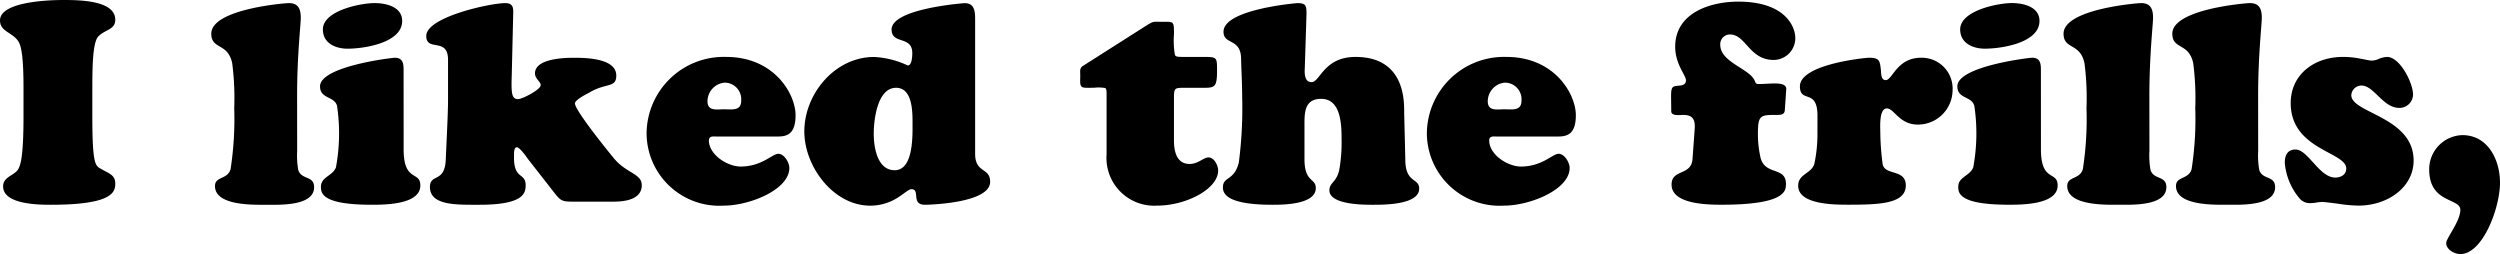 <svg xmlns="http://www.w3.org/2000/svg" width="229.502" height="23.321" viewBox="0 0 229.502 23.321">
  <path id="パス_25" data-name="パス 25" d="M2.522-7.826c0,3.64-.26,4.6-.572,4.966C1.534-2.366.65-2.236.65-1.4.65.26,3.926.286,5.018.286c5.694,0,5.928-1.17,5.928-1.95,0-.806-.624-.936-1.274-1.326C9.152-3.3,8.84-3.2,8.84-7.826V-10.4c0-1.82.026-4.16.52-4.732.6-.676,1.586-.624,1.586-1.56,0-1.768-3.2-1.82-4.758-1.82-.52,0-5.824,0-5.824,1.872,0,.988,1.014,1.066,1.612,1.82.286.364.546,1.118.546,4.42ZM27.638-9.7c0-3.718.338-6.578.338-7.176,0-.78-.208-1.352-1.092-1.352-.364,0-7.124.546-7.124,2.808,0,1.482,1.534.806,1.924,2.73a25.174,25.174,0,0,1,.182,4.134,29.921,29.921,0,0,1-.338,5.59C21.216-2,20.1-2.34,20.1-1.43c0,1.846,3.64,1.716,4.81,1.716,1.118,0,4.29.13,4.29-1.612,0-1.092-1.17-.65-1.456-1.586a7.662,7.662,0,0,1-.1-1.742Zm9.776-2.366c0-.546-.026-1.144-.806-1.144-.26,0-6.864.78-6.864,2.626,0,1.17,1.326.884,1.56,1.794a17.1,17.1,0,0,1-.1,5.642c-.312.806-1.378.858-1.378,1.794,0,.624.182,1.638,4.654,1.638,1.17,0,4.472,0,4.472-1.768,0-1.378-1.534-.26-1.534-3.328Zm-.13-4.524c0-1.3-1.482-1.638-2.522-1.638-1.326,0-4.758.7-4.758,2.418,0,1.274,1.17,1.768,2.262,1.768C33.748-14.04,37.284-14.56,37.284-16.588ZM51.22-.858c.624.806.754.858,1.794.858H56.68c2,0,2.6-.7,2.6-1.508,0-1.092-1.43-1.066-2.6-2.522-.494-.6-3.536-4.342-3.536-4.992,0-.312,1.014-.832,1.274-.962,1.56-.962,2.522-.416,2.522-1.586,0-1.612-2.834-1.638-3.9-1.638-.91,0-3.562.078-3.562,1.43,0,.52.52.728.52,1.092,0,.39-1.664,1.274-2.08,1.274-.624,0-.624-.65-.572-2.314l.13-5.512c.026-.572-.026-.988-.728-.988-1.378,0-7.254,1.274-7.254,3.016,0,1.482,2,.078,2,2.184v3.718c0,1.144-.13,3.614-.208,5.434C41.21-1.69,39.832-2.6,39.832-1.352c0,1.716,2.418,1.638,4.55,1.638,4.056,0,4.238-1.066,4.238-1.794,0-1.222-1.144-.442-1.066-2.756,0-.156-.026-.728.26-.728.26,0,.884.884.988,1.04ZM71.786-5.98c.832,0,1.612-.234,1.612-1.95,0-1.95-1.95-5.356-6.37-5.356A7.084,7.084,0,0,0,59.722-6.37,6.677,6.677,0,0,0,66.82.364c2.34,0,6.006-1.456,6.006-3.458,0-.494-.468-1.3-1.014-1.3s-1.508,1.17-3.458,1.17c-1.222,0-2.912-1.092-2.912-2.392,0-.442.416-.364.7-.364Zm-4.914-2.5c-.676,0-1.56.208-1.56-.728a1.725,1.725,0,0,1,1.56-1.716,1.524,1.524,0,0,1,1.534,1.664C68.406-8.32,67.574-8.476,66.872-8.476ZM84.136-7.228c0,1.144.1,4.342-1.638,4.342-1.612,0-1.924-2.132-1.924-3.354s.312-4.212,2.054-4.212C84.136-10.452,84.136-8.242,84.136-7.228Zm5.746-9.594c0-.858-.182-1.4-.962-1.4-.078,0-6.708.494-6.708,2.418,0,1.4,1.9.546,1.9,2.158,0,.286-.026,1.144-.416,1.144a8.206,8.206,0,0,0-3.094-.78c-3.588,0-6.4,3.38-6.4,6.838,0,3.2,2.652,6.812,6.058,6.812A4.7,4.7,0,0,0,82.81-.39c.6-.39.988-.754,1.222-.754.858,0-.078,1.43,1.248,1.43.286,0,5.98-.13,5.98-2.106,0-1.352-1.378-.754-1.378-2.574ZM108.134-9.49c0-.936.052-.962.962-.962h1.794c1.014,0,1.2-.1,1.2-1.586,0-1.17,0-1.248-1.118-1.248h-1.82c-.676,0-.858,0-.936-.208a7.977,7.977,0,0,1-.078-1.924c0-1.2-.052-1.092-1.092-1.092-.78,0-.754-.078-1.352.286l-5.928,3.77c-.312.208-.234.494-.234.858,0,.6-.052.858.13,1.04.13.13.468.1,1.144.1a3.381,3.381,0,0,1,1.014.026c.13.078.13.26.13.728v5.356A4.384,4.384,0,0,0,106.6.364c2.626,0,5.59-1.508,5.59-3.224,0-.468-.364-1.2-.884-1.2-.468,0-.936.6-1.742.6-.7,0-1.43-.416-1.43-2.158Zm21.138,1.43c-.026-.728.312-5.226-4.472-5.226-2.912,0-3.25,2.314-4.03,2.314-.676,0-.65-.832-.624-1.326l.156-4.94c0-.754-.052-.988-.832-.988-.026,0-6.786.546-6.786,2.626,0,1.222,1.56.572,1.612,2.418.026,1.17.1,2.366.1,3.536a38.429,38.429,0,0,1-.312,6.084c-.442,1.69-1.456,1.222-1.456,2.262,0,.806.858,1.586,4.576,1.586.988,0,3.952-.026,3.952-1.534,0-.936-1.04-.494-1.04-2.652V-6.916c0-1.17-.052-2.522,1.534-2.522,1.846,0,1.872,2.444,1.872,3.744a14.412,14.412,0,0,1-.182,2.6c-.208,1.326-.936,1.3-.936,2.054,0,1.326,3.146,1.326,3.952,1.326.962,0,4.29.026,4.29-1.482,0-1.014-1.274-.468-1.274-2.678Zm14.144,2.08c.832,0,1.612-.234,1.612-1.95,0-1.95-1.95-5.356-6.37-5.356a7.084,7.084,0,0,0-7.306,6.916,6.677,6.677,0,0,0,7.1,6.734c2.34,0,6.006-1.456,6.006-3.458,0-.494-.468-1.3-1.014-1.3s-1.508,1.17-3.458,1.17c-1.222,0-2.912-1.092-2.912-2.392,0-.442.416-.364.7-.364Zm-4.914-2.5c-.676,0-1.56.208-1.56-.728a1.725,1.725,0,0,1,1.56-1.716,1.524,1.524,0,0,1,1.534,1.664C140.036-8.32,139.2-8.476,138.5-8.476Zm17.238,4.55c-.1,1.586-1.924.91-1.924,2.366,0,1.82,3.354,1.846,4.6,1.846,5.85,0,5.9-1.274,5.9-1.9,0-1.612-1.846-.78-2.314-2.34a9.717,9.717,0,0,1-.26-2.314c0-1.716.26-1.69,1.794-1.69.364,0,.65-.052.676-.442l.13-1.9c.052-.78-1.43-.494-2.522-.494-.26,0-.286-.078-.364-.286-.468-1.144-3.172-1.69-3.172-3.328a.889.889,0,0,1,.884-.936c1.482,0,1.768,2.34,4.03,2.34a2,2,0,0,0,1.976-2c0-1.118-.988-3.354-5.226-3.354-2.6,0-5.8,1.04-5.8,4.134,0,1.638.988,2.6.988,3.094,0,.442-.416.468-.728.494-.78.052-.624.286-.624,2.34,0,.468.806.338,1.118.338.832,0,1.092.416,1.04,1.222Zm11.466-2.392a12.862,12.862,0,0,1-.286,2.86c-.286.91-1.482.91-1.482,2,0,1.794,3.536,1.742,4.732,1.742,2.86,0,5.148-.13,5.148-1.768,0-1.56-1.976-.858-2.132-2a23.87,23.87,0,0,1-.208-2.86c0-.468-.13-2.21.6-2.21.676,0,1.144,1.482,2.834,1.482a3.18,3.18,0,0,0,3.2-3.12,2.834,2.834,0,0,0-2.886-3.016c-2.236,0-2.626,2.054-3.25,2.054-.442,0-.416-.6-.442-.91-.1-.884-.13-1.144-1.118-1.144-.234,0-6.318.572-6.318,2.626,0,1.586,1.612.156,1.612,2.7Zm20.514-5.746c0-.546-.026-1.144-.806-1.144-.26,0-6.864.78-6.864,2.626,0,1.17,1.326.884,1.56,1.794a17.1,17.1,0,0,1-.1,5.642c-.312.806-1.378.858-1.378,1.794,0,.624.182,1.638,4.654,1.638,1.17,0,4.472,0,4.472-1.768,0-1.378-1.534-.26-1.534-3.328Zm-.13-4.524c0-1.3-1.482-1.638-2.522-1.638-1.326,0-4.758.7-4.758,2.418,0,1.274,1.17,1.768,2.262,1.768C184.054-14.04,187.59-14.56,187.59-16.588ZM197.678-9.7c0-3.718.338-6.578.338-7.176,0-.78-.208-1.352-1.092-1.352-.364,0-7.124.546-7.124,2.808,0,1.482,1.534.806,1.924,2.73a25.174,25.174,0,0,1,.182,4.134,29.921,29.921,0,0,1-.338,5.59c-.312.962-1.43.624-1.43,1.534,0,1.846,3.64,1.716,4.81,1.716,1.118,0,4.29.13,4.29-1.612,0-1.092-1.17-.65-1.456-1.586a7.662,7.662,0,0,1-.1-1.742Zm9.984,0c0-3.718.338-6.578.338-7.176,0-.78-.208-1.352-1.092-1.352-.364,0-7.124.546-7.124,2.808,0,1.482,1.534.806,1.924,2.73a25.174,25.174,0,0,1,.182,4.134,29.921,29.921,0,0,1-.338,5.59c-.312.962-1.43.624-1.43,1.534,0,1.846,3.64,1.716,4.81,1.716,1.118,0,4.29.13,4.29-1.612,0-1.092-1.17-.65-1.456-1.586a7.662,7.662,0,0,1-.1-1.742Zm7.8-3.588c-2.678,0-4.81,1.638-4.81,4.238,0,4.29,5.1,4.472,5.1,6.006,0,.572-.494.832-1.014.832-1.456,0-2.5-2.574-3.64-2.574-.754,0-.988.546-.988,1.222a5.806,5.806,0,0,0,1.3,3.2A1.249,1.249,0,0,0,212.55.13a2.88,2.88,0,0,0,.494-.052,3.524,3.524,0,0,1,.52-.052c.156,0,.728.078,1.378.156a13.614,13.614,0,0,0,1.924.182c2.7,0,5.07-1.69,5.07-4.134,0-4.03-5.72-4.342-5.72-6.006a.94.94,0,0,1,.936-.884c1.144,0,1.976,2.054,3.458,2.054a1.249,1.249,0,0,0,1.274-1.222c0-1.066-1.2-3.458-2.392-3.458a2.278,2.278,0,0,0-.7.156,1.655,1.655,0,0,1-.7.182c-.182,0-.6-.1-1.066-.182A7.744,7.744,0,0,0,215.462-13.286Zm10.764,18.1c2.054,0,3.64-4.238,3.64-6.552,0-2.08-1.092-4.368-3.458-4.368a3.136,3.136,0,0,0-3.042,3.146c0,3.146,2.86,2.6,2.86,3.718,0,1.04-1.3,2.6-1.3,3.042C224.926,4.394,225.68,4.81,226.226,4.81Z" transform="translate(-0.364 18.512)"/>
</svg>
